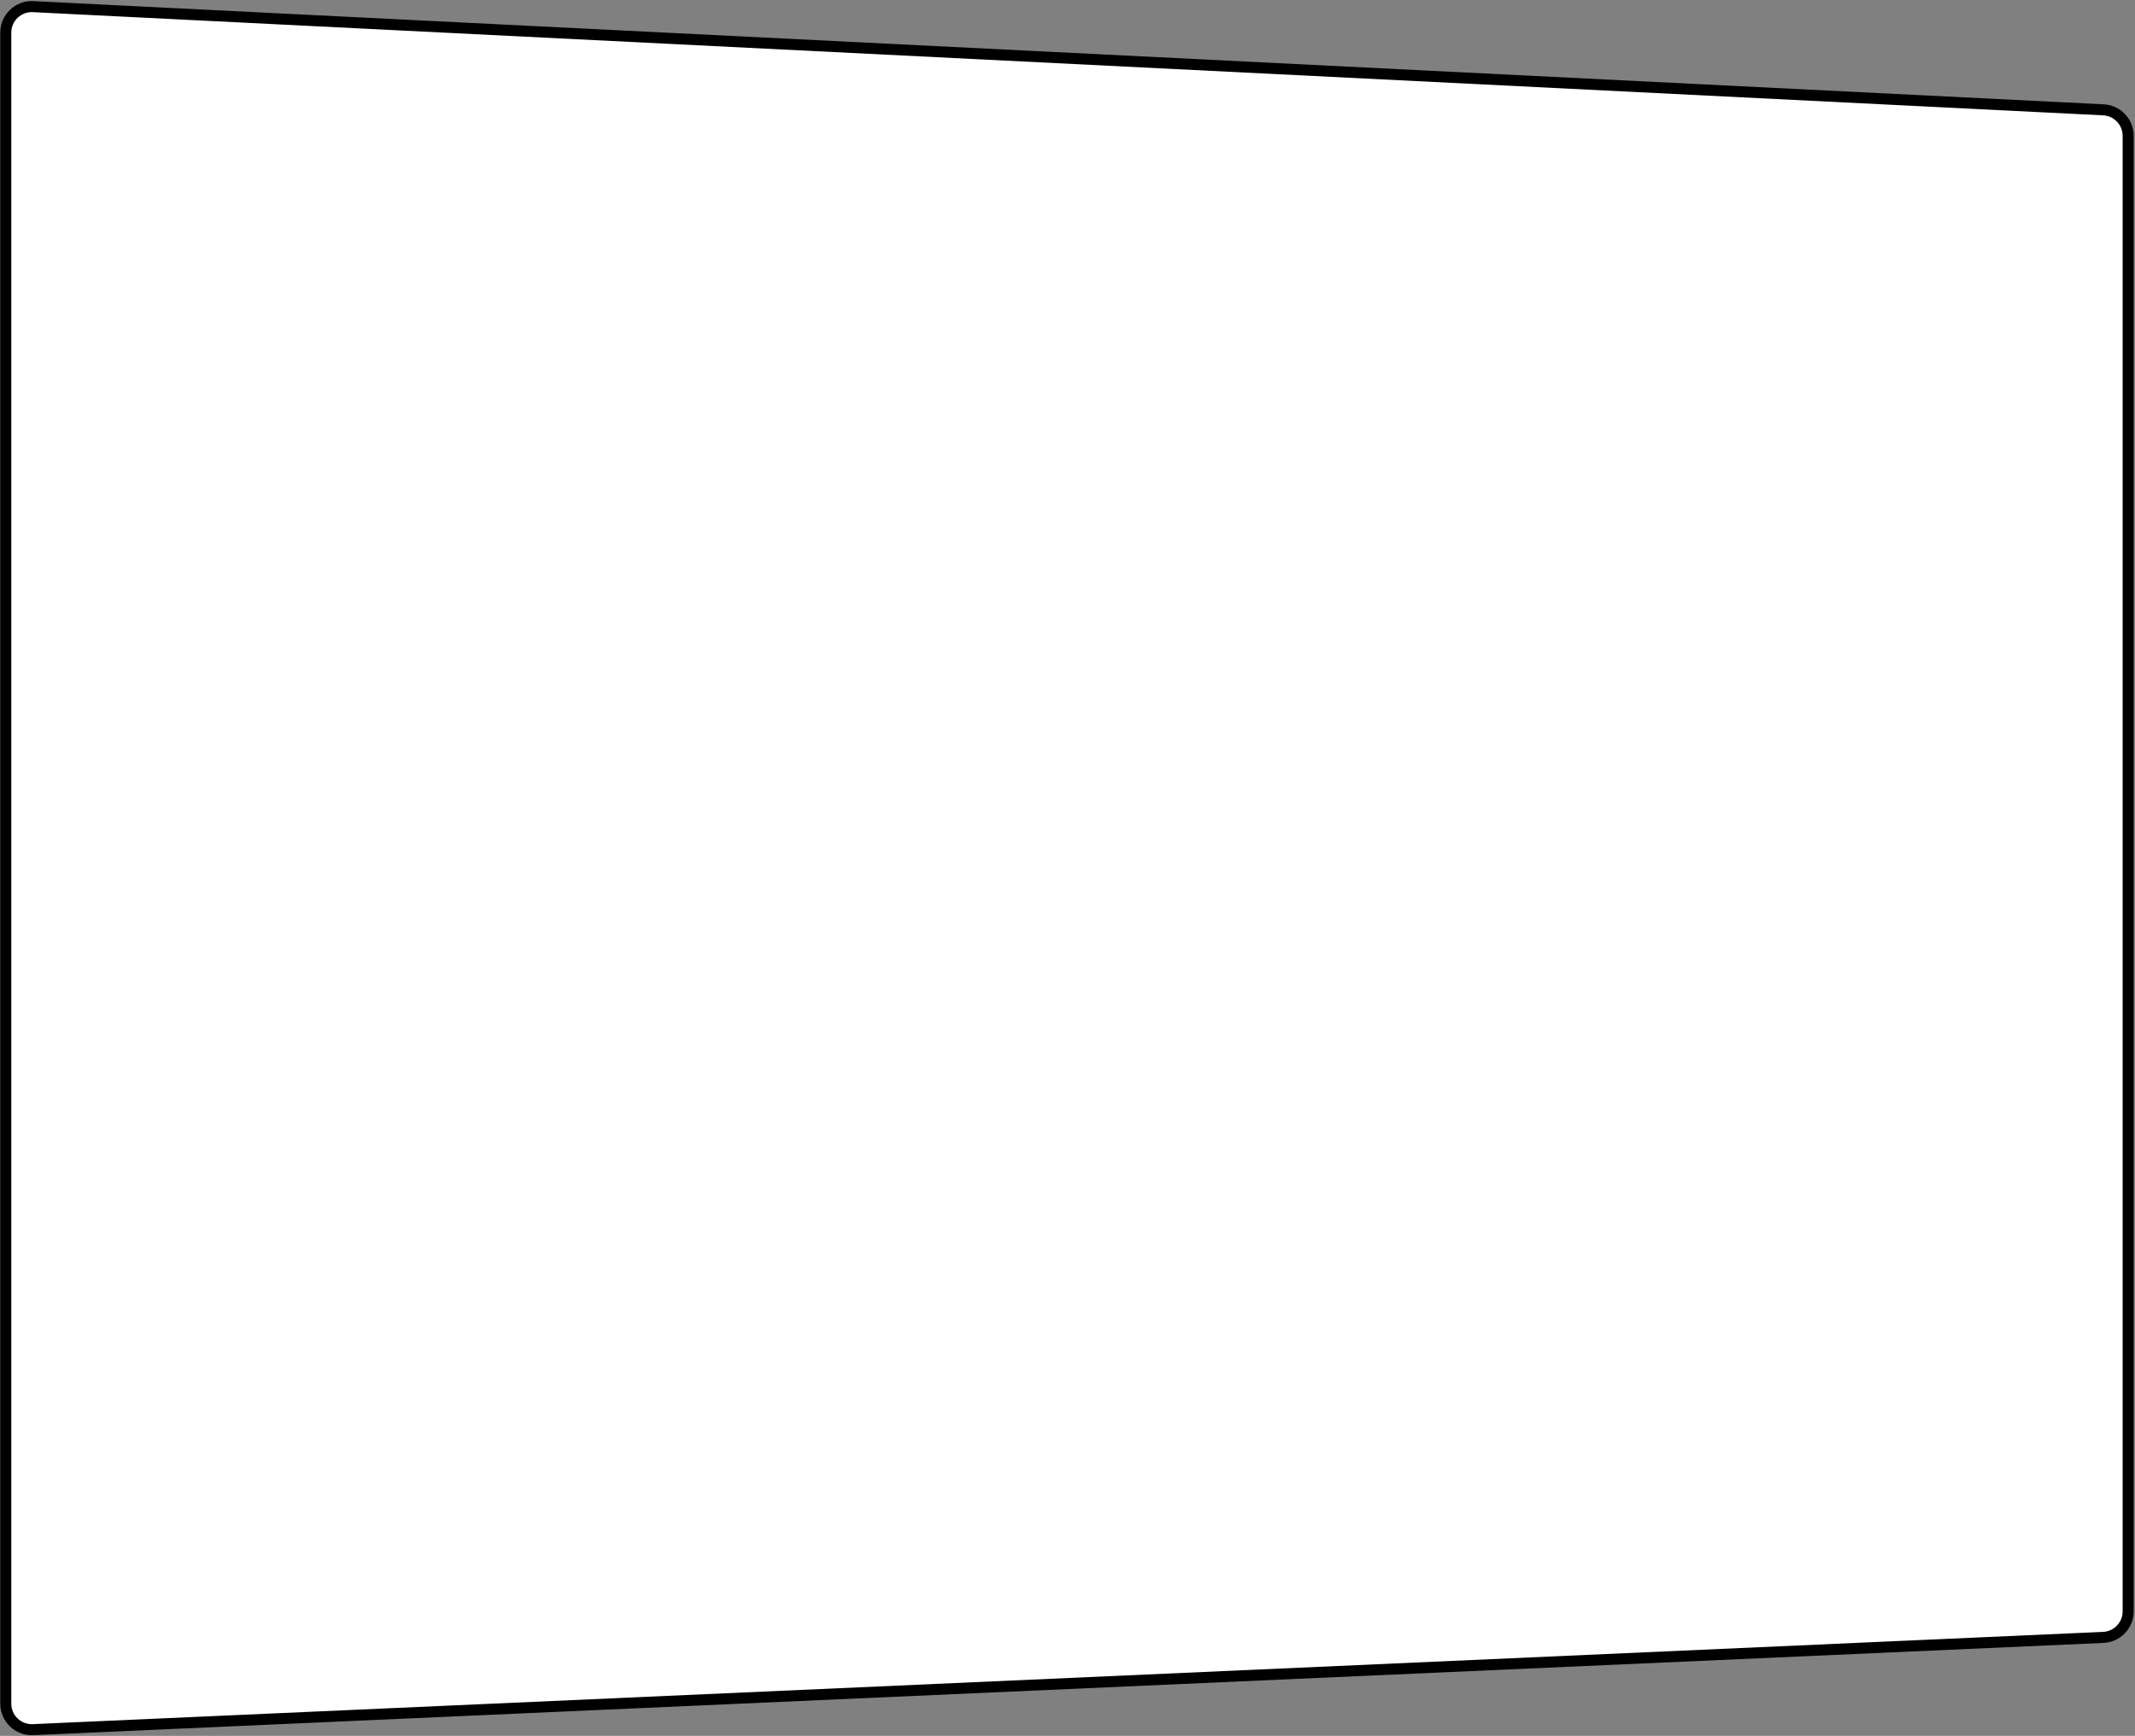 <?xml version="1.0" encoding="UTF-8"?> <svg xmlns="http://www.w3.org/2000/svg" width="1354" height="1101" viewBox="0 0 1354 1101" fill="none"><rect x="0" y="0" width="1354" height="1101" fill="#808080" stroke="none"/><path d="M1333.98 69.664L20.98 4.206C11.556 3.736 3.658 11.25 3.658 20.686V1080.56C3.658 1089.96 11.501 1097.47 20.893 1097.05L1333.89 1038.53C1342.71 1038.14 1349.66 1030.88 1349.66 1022.05L1349.66 86.144C1349.66 77.35 1342.76 70.102 1333.98 69.664Z" fill="white" stroke="black" stroke-width="7"></path></svg> 